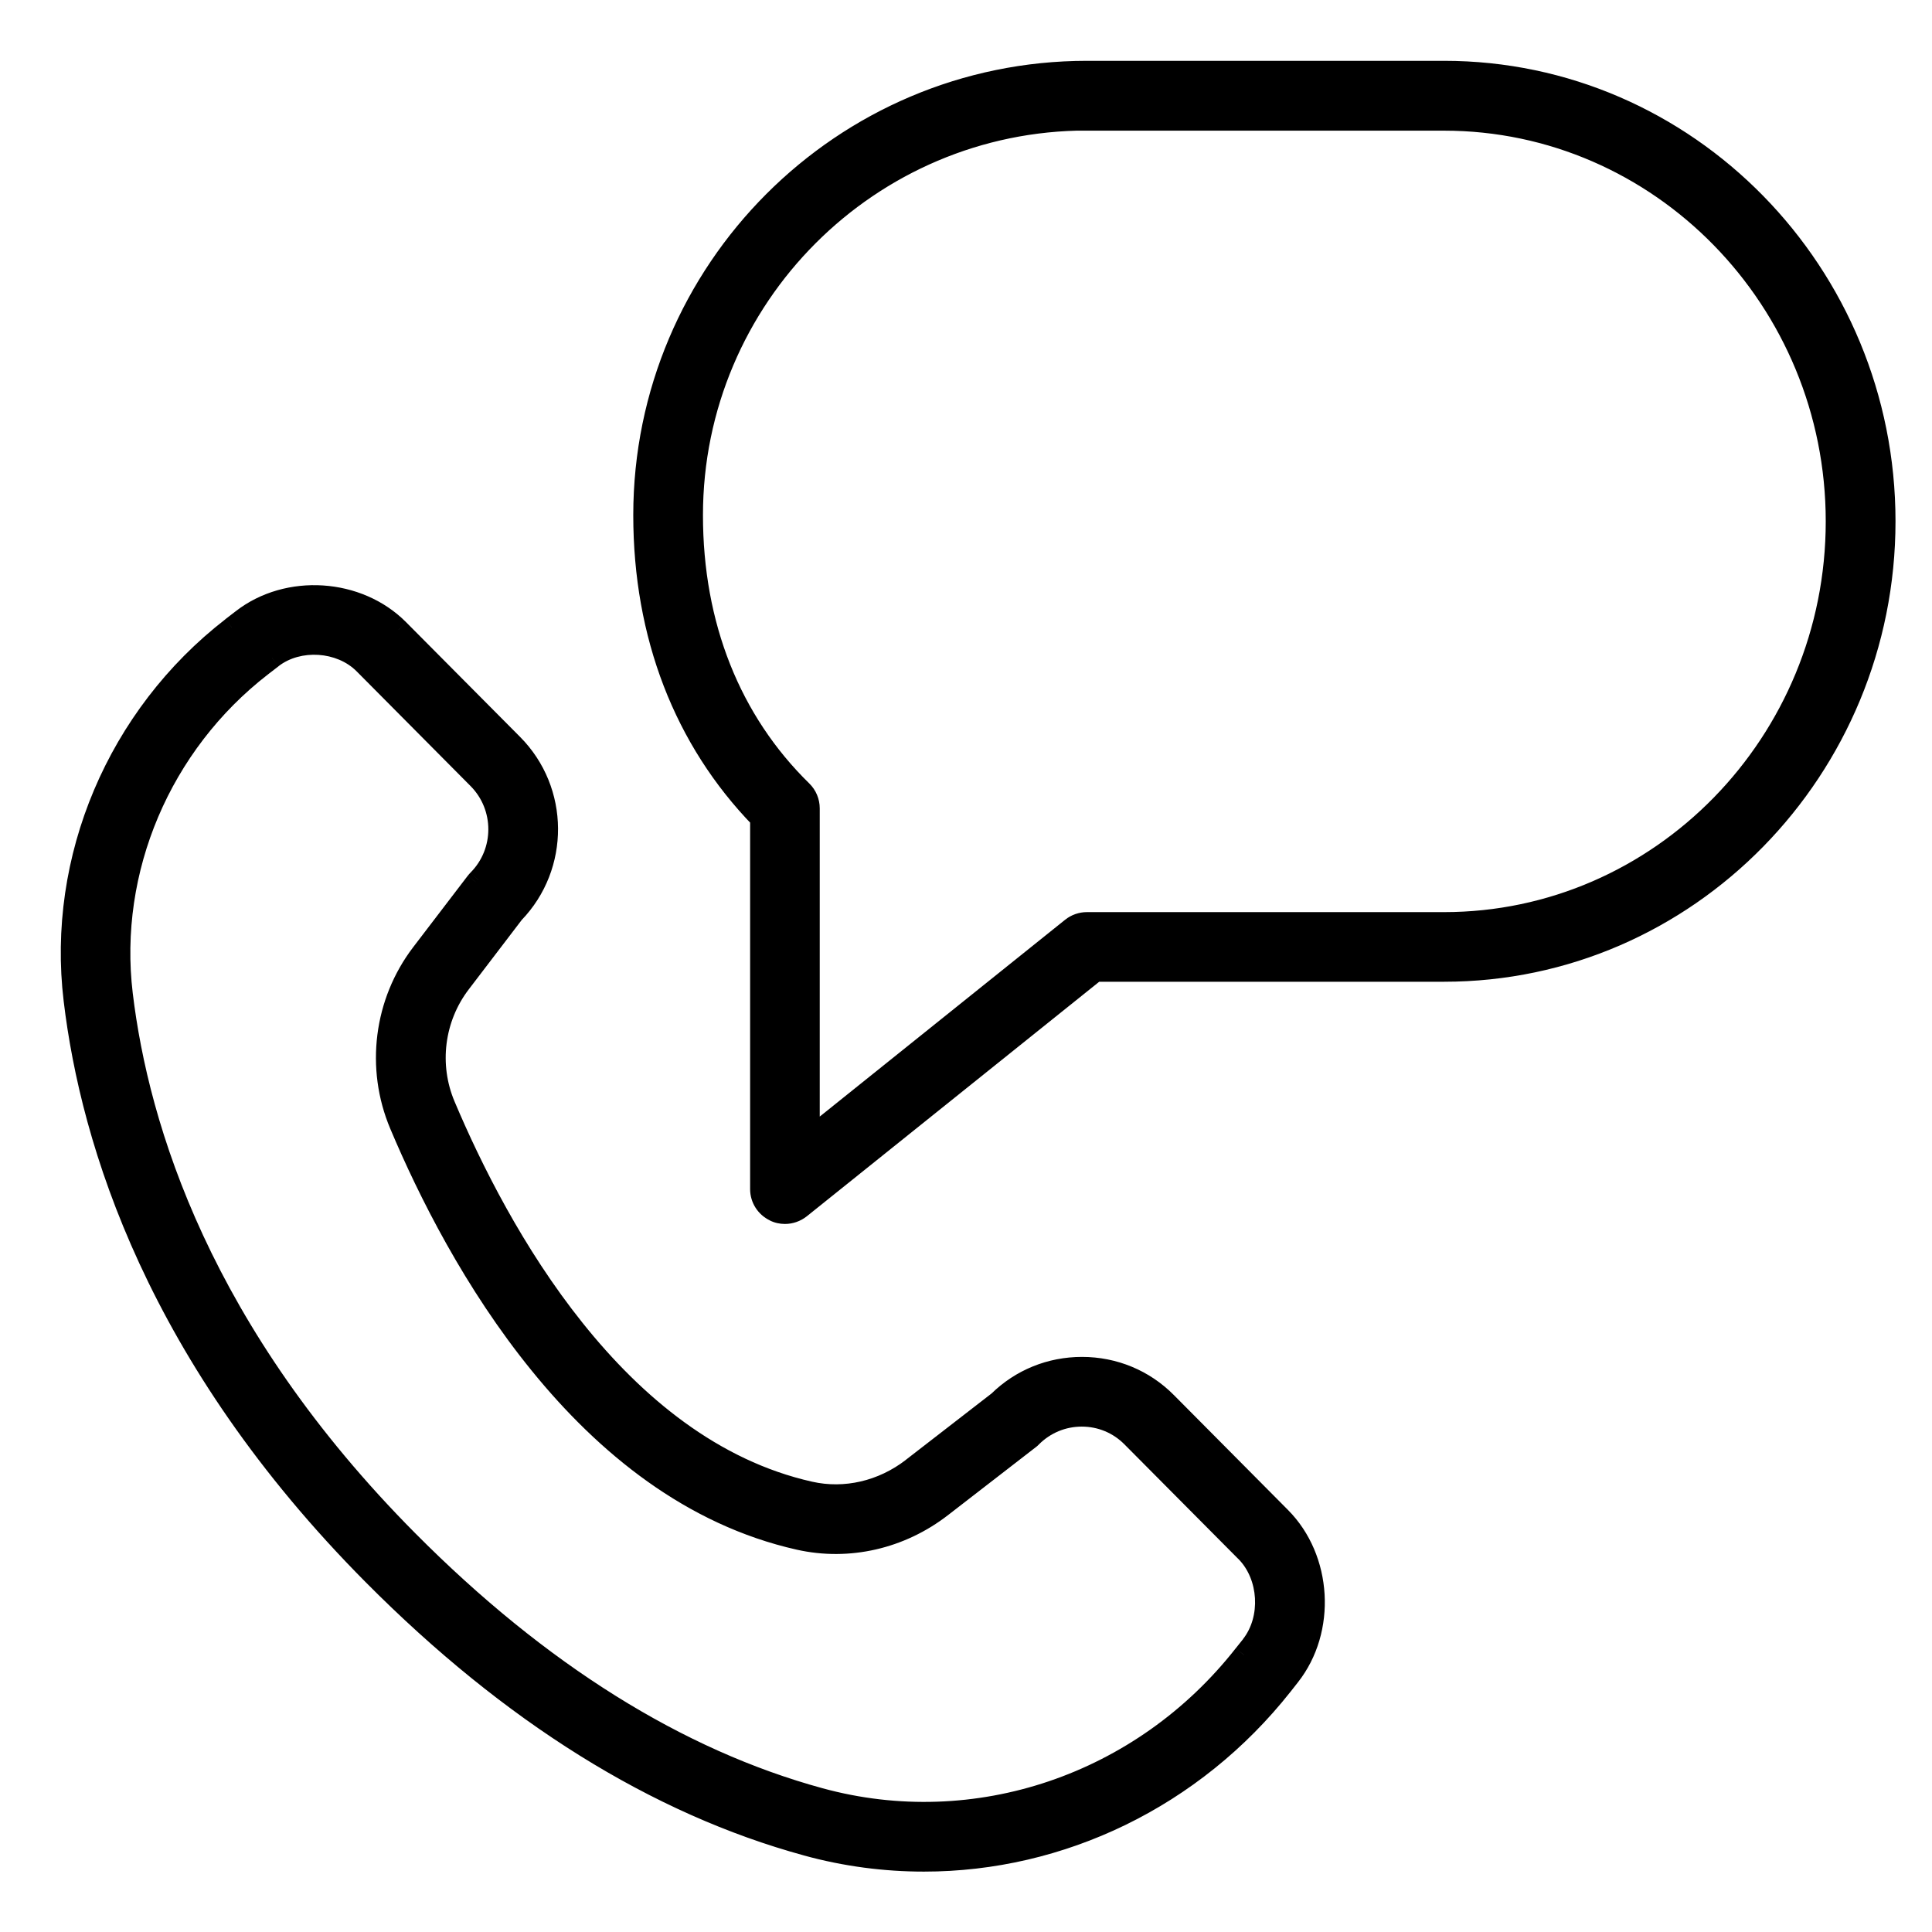 <svg width="27" height="27" viewBox="0 0 27 27" fill="none" xmlns="http://www.w3.org/2000/svg">
<mask id="path-1-outside-1_2_4" maskUnits="userSpaceOnUse" x="-0.001" y="0" width="27" height="27" fill="black">
<rect fill="white" x="-0.001" width="27" height="27"/>
<path fill-rule="evenodd" clip-rule="evenodd" d="M10.825 16.921C10.871 16.944 10.921 16.955 10.97 16.955C11.045 16.955 11.12 16.93 11.181 16.881L15.309 13.57H20.181C23.577 13.57 26.34 10.75 26.34 7.285C26.34 3.819 23.577 1 20.181 1H15.191C11.777 1 9 3.781 9 7.199C9 8.876 9.565 10.338 10.633 11.436V16.618C10.633 16.747 10.707 16.865 10.825 16.921ZM9.674 7.199C9.674 4.152 12.149 1.674 15.191 1.674V1.676H20.18C23.203 1.676 25.665 4.192 25.665 7.286C25.665 10.38 23.205 12.897 20.18 12.897H15.189C15.114 12.897 15.038 12.923 14.979 12.971L11.306 15.917V11.297C11.306 11.207 11.27 11.119 11.205 11.056C10.204 10.077 9.674 8.743 9.674 7.199ZM11.277 25.786C11.818 25.934 12.368 26.006 12.913 26.006C14.824 26.006 16.676 25.122 17.919 23.547L18.022 23.416C18.525 22.776 18.467 21.785 17.894 21.207L16.301 19.604C15.987 19.287 15.567 19.113 15.121 19.113C14.681 19.113 14.27 19.28 13.957 19.586L12.748 20.522C12.333 20.843 11.811 20.965 11.317 20.854C8.602 20.244 6.956 17.208 6.215 15.454C5.974 14.885 6.057 14.226 6.431 13.737L7.178 12.758C7.811 12.102 7.805 11.052 7.162 10.404L5.569 8.802C5.003 8.23 4.024 8.167 3.388 8.659L3.241 8.772C1.646 10.009 0.802 12.002 1.039 13.976C1.276 15.96 2.196 18.964 5.22 22.008C7.14 23.942 9.178 25.213 11.277 25.786ZM5.697 21.534C2.808 18.626 1.932 15.775 1.706 13.896C1.497 12.156 2.243 10.397 3.654 9.305L3.801 9.192C4.171 8.906 4.761 8.945 5.09 9.277L6.683 10.88C7.072 11.271 7.072 11.908 6.683 12.299C6.674 12.309 6.664 12.319 6.655 12.332L5.894 13.327C5.374 14.008 5.258 14.924 5.592 15.715C6.382 17.59 8.159 20.835 11.168 21.511C11.858 21.666 12.584 21.5 13.158 21.055L14.383 20.107C14.394 20.099 14.405 20.089 14.415 20.078C14.603 19.891 14.852 19.787 15.118 19.787C15.384 19.787 15.633 19.891 15.819 20.078L17.412 21.681C17.749 22.021 17.784 22.623 17.489 23L17.387 23.129C15.962 24.943 13.634 25.732 11.455 25.136C9.471 24.594 7.534 23.383 5.697 21.534Z"/>
</mask>
<path fill-rule="evenodd" clip-rule="evenodd" d="M10.825 16.921C10.871 16.944 10.921 16.955 10.97 16.955C11.045 16.955 11.12 16.93 11.181 16.881L15.309 13.57H20.181C23.577 13.57 26.34 10.75 26.34 7.285C26.34 3.819 23.577 1 20.181 1H15.191C11.777 1 9 3.781 9 7.199C9 8.876 9.565 10.338 10.633 11.436V16.618C10.633 16.747 10.707 16.865 10.825 16.921ZM9.674 7.199C9.674 4.152 12.149 1.674 15.191 1.674V1.676H20.18C23.203 1.676 25.665 4.192 25.665 7.286C25.665 10.38 23.205 12.897 20.18 12.897H15.189C15.114 12.897 15.038 12.923 14.979 12.971L11.306 15.917V11.297C11.306 11.207 11.27 11.119 11.205 11.056C10.204 10.077 9.674 8.743 9.674 7.199ZM11.277 25.786C11.818 25.934 12.368 26.006 12.913 26.006C14.824 26.006 16.676 25.122 17.919 23.547L18.022 23.416C18.525 22.776 18.467 21.785 17.894 21.207L16.301 19.604C15.987 19.287 15.567 19.113 15.121 19.113C14.681 19.113 14.27 19.28 13.957 19.586L12.748 20.522C12.333 20.843 11.811 20.965 11.317 20.854C8.602 20.244 6.956 17.208 6.215 15.454C5.974 14.885 6.057 14.226 6.431 13.737L7.178 12.758C7.811 12.102 7.805 11.052 7.162 10.404L5.569 8.802C5.003 8.23 4.024 8.167 3.388 8.659L3.241 8.772C1.646 10.009 0.802 12.002 1.039 13.976C1.276 15.96 2.196 18.964 5.22 22.008C7.14 23.942 9.178 25.213 11.277 25.786ZM5.697 21.534C2.808 18.626 1.932 15.775 1.706 13.896C1.497 12.156 2.243 10.397 3.654 9.305L3.801 9.192C4.171 8.906 4.761 8.945 5.09 9.277L6.683 10.88C7.072 11.271 7.072 11.908 6.683 12.299C6.674 12.309 6.664 12.319 6.655 12.332L5.894 13.327C5.374 14.008 5.258 14.924 5.592 15.715C6.382 17.59 8.159 20.835 11.168 21.511C11.858 21.666 12.584 21.5 13.158 21.055L14.383 20.107C14.394 20.099 14.405 20.089 14.415 20.078C14.603 19.891 14.852 19.787 15.118 19.787C15.384 19.787 15.633 19.891 15.819 20.078L17.412 21.681C17.749 22.021 17.784 22.623 17.489 23L17.387 23.129C15.962 24.943 13.634 25.732 11.455 25.136C9.471 24.594 7.534 23.383 5.697 21.534Z" fill="black"/>
<path d="M10.825 16.921L10.892 16.787L10.89 16.786L10.825 16.921ZM11.181 16.881L11.275 16.998L11.275 16.998L11.181 16.881ZM15.309 13.57V13.42H15.257L15.215 13.453L15.309 13.57ZM10.633 11.436H10.783V11.375L10.741 11.332L10.633 11.436ZM15.191 1.674H15.341V1.524H15.191V1.674ZM15.191 1.676H15.04V1.826H15.191V1.676ZM14.979 12.971L15.073 13.088L15.074 13.087L14.979 12.971ZM11.306 15.917H11.156V16.229L11.4 16.034L11.306 15.917ZM11.205 11.056L11.31 10.949L11.31 10.949L11.205 11.056ZM11.277 25.786L11.317 25.641L11.316 25.641L11.277 25.786ZM17.919 23.547L18.037 23.64L18.037 23.64L17.919 23.547ZM18.022 23.416L17.904 23.324L17.904 23.324L18.022 23.416ZM17.894 21.207L18 21.102L18 21.102L17.894 21.207ZM16.301 19.604L16.194 19.709L16.194 19.709L16.301 19.604ZM13.957 19.586L14.049 19.705L14.056 19.699L14.062 19.693L13.957 19.586ZM12.748 20.522L12.84 20.641L12.84 20.641L12.748 20.522ZM11.317 20.854L11.284 21L11.284 21L11.317 20.854ZM6.215 15.454L6.353 15.395L6.353 15.395L6.215 15.454ZM6.431 13.737L6.55 13.828L6.55 13.828L6.431 13.737ZM7.178 12.758L7.07 12.653L7.064 12.66L7.059 12.667L7.178 12.758ZM7.162 10.404L7.268 10.298L7.268 10.298L7.162 10.404ZM5.569 8.802L5.463 8.907L5.463 8.908L5.569 8.802ZM3.388 8.659L3.48 8.778L3.48 8.778L3.388 8.659ZM3.241 8.772L3.15 8.653L3.15 8.654L3.241 8.772ZM1.039 13.976L1.188 13.958L1.188 13.958L1.039 13.976ZM5.22 22.008L5.326 21.903L5.326 21.903L5.22 22.008ZM1.706 13.896L1.855 13.878L1.855 13.878L1.706 13.896ZM5.697 21.534L5.804 21.428L5.804 21.428L5.697 21.534ZM3.654 9.305L3.562 9.186L3.562 9.186L3.654 9.305ZM3.801 9.192L3.893 9.311L3.893 9.31L3.801 9.192ZM5.09 9.277L4.984 9.382L4.984 9.382L5.09 9.277ZM6.683 10.88L6.79 10.775L6.79 10.775L6.683 10.88ZM6.683 12.299L6.789 12.405L6.79 12.405L6.683 12.299ZM6.655 12.332L6.537 12.239L6.536 12.24L6.655 12.332ZM5.894 13.327L6.013 13.418L6.013 13.418L5.894 13.327ZM5.592 15.715L5.73 15.657L5.73 15.657L5.592 15.715ZM11.168 21.511L11.2 21.364L11.2 21.364L11.168 21.511ZM13.158 21.055L13.066 20.936L13.066 20.936L13.158 21.055ZM14.383 20.107L14.293 19.987L14.291 19.988L14.383 20.107ZM14.415 20.078L14.309 19.972L14.309 19.972L14.415 20.078ZM15.819 20.078L15.713 20.184L15.713 20.184L15.819 20.078ZM17.412 21.681L17.519 21.575L17.518 21.575L17.412 21.681ZM17.489 23L17.607 23.093L17.607 23.092L17.489 23ZM17.387 23.129L17.269 23.036L17.268 23.037L17.387 23.129ZM11.455 25.136L11.495 24.991L11.495 24.991L11.455 25.136ZM10.97 16.805C10.942 16.805 10.915 16.799 10.892 16.787L10.758 17.056C10.826 17.09 10.899 17.105 10.97 17.105V16.805ZM11.087 16.764C11.053 16.791 11.011 16.805 10.97 16.805V17.105C11.078 17.105 11.187 17.068 11.275 16.998L11.087 16.764ZM15.215 13.453L11.087 16.764L11.275 16.998L15.403 13.687L15.215 13.453ZM20.181 13.42H15.309V13.72H20.181V13.42ZM26.19 7.285C26.19 10.67 23.491 13.42 20.181 13.42V13.72C23.663 13.72 26.49 10.83 26.49 7.285H26.19ZM20.181 1.15C23.491 1.15 26.19 3.899 26.19 7.285H26.49C26.49 3.739 23.663 0.85 20.181 0.85V1.15ZM15.191 1.15H20.181V0.85H15.191V1.15ZM9.15 7.199C9.15 3.864 11.86 1.15 15.191 1.15V0.85C11.694 0.85 8.85 3.698 8.85 7.199H9.15ZM10.741 11.332C9.703 10.264 9.15 8.841 9.15 7.199H8.85C8.85 8.912 9.428 10.412 10.526 11.541L10.741 11.332ZM10.783 16.618V11.436H10.483V16.618H10.783ZM10.89 16.786C10.824 16.754 10.783 16.689 10.783 16.618H10.483C10.483 16.806 10.591 16.975 10.76 17.056L10.89 16.786ZM15.191 1.524C12.066 1.524 9.524 4.069 9.524 7.199H9.824C9.824 4.235 12.232 1.824 15.191 1.824V1.524ZM15.341 1.676V1.674H15.04V1.676H15.341ZM20.18 1.526H15.191V1.826H20.18V1.526ZM25.814 7.286C25.814 4.113 23.289 1.526 20.18 1.526V1.826C23.117 1.826 25.515 4.272 25.515 7.286H25.814ZM20.18 13.047C23.291 13.047 25.814 10.46 25.814 7.286H25.515C25.515 10.301 23.119 12.747 20.18 12.747V13.047ZM15.189 13.047H20.18V12.747H15.189V13.047ZM15.074 13.087C15.105 13.062 15.147 13.047 15.189 13.047V12.747C15.081 12.747 14.971 12.784 14.884 12.855L15.074 13.087ZM11.4 16.034L15.073 13.088L14.885 12.854L11.212 15.8L11.4 16.034ZM11.156 11.297V15.917H11.456V11.297H11.156ZM11.1 11.163C11.136 11.198 11.156 11.247 11.156 11.297H11.456C11.456 11.167 11.404 11.041 11.31 10.949L11.1 11.163ZM9.524 7.199C9.524 8.779 10.068 10.153 11.1 11.163L11.31 10.949C10.341 10.001 9.824 8.707 9.824 7.199H9.524ZM12.913 25.856C12.381 25.856 11.844 25.786 11.317 25.641L11.237 25.931C11.791 26.083 12.355 26.156 12.913 26.156V25.856ZM17.802 23.454C16.586 24.994 14.778 25.856 12.913 25.856V26.156C14.87 26.156 16.765 25.251 18.037 23.64L17.802 23.454ZM17.904 23.324L17.801 23.455L18.037 23.64L18.14 23.509L17.904 23.324ZM17.787 21.313C18.307 21.837 18.36 22.743 17.904 23.324L18.14 23.509C18.69 22.809 18.627 21.733 18 21.102L17.787 21.313ZM16.194 19.709L17.787 21.313L18 21.102L16.407 19.498L16.194 19.709ZM15.121 19.263C15.527 19.263 15.908 19.421 16.194 19.709L16.407 19.498C16.065 19.152 15.607 18.963 15.121 18.963V19.263ZM14.062 19.693C14.346 19.415 14.72 19.263 15.121 19.263V18.963C14.642 18.963 14.193 19.145 13.852 19.479L14.062 19.693ZM12.84 20.641L14.049 19.705L13.865 19.468L12.656 20.404L12.84 20.641ZM11.284 21C11.824 21.121 12.391 20.988 12.84 20.641L12.657 20.404C12.275 20.698 11.798 20.808 11.35 20.707L11.284 21ZM6.077 15.512C6.45 16.396 7.053 17.608 7.909 18.677C8.763 19.745 9.881 20.685 11.284 21L11.35 20.707C10.039 20.413 8.975 19.53 8.143 18.489C7.311 17.45 6.721 16.266 6.353 15.395L6.077 15.512ZM6.312 13.646C5.906 14.178 5.815 14.893 6.077 15.512L6.353 15.395C6.133 14.876 6.209 14.275 6.55 13.828L6.312 13.646ZM7.059 12.667L6.312 13.646L6.55 13.828L7.297 12.849L7.059 12.667ZM7.056 10.51C7.641 11.099 7.646 12.056 7.07 12.653L7.286 12.862C7.975 12.148 7.97 11.004 7.268 10.298L7.056 10.51ZM5.463 8.908L7.056 10.51L7.268 10.298L5.676 8.696L5.463 8.908ZM3.48 8.778C4.056 8.332 4.95 8.39 5.463 8.907L5.676 8.696C5.056 8.071 3.992 8.002 3.297 8.54L3.48 8.778ZM3.333 8.891L3.48 8.778L3.297 8.54L3.15 8.653L3.333 8.891ZM1.188 13.958C0.957 12.038 1.779 10.096 3.333 8.891L3.15 8.654C1.513 9.922 0.646 11.967 0.89 13.993L1.188 13.958ZM5.326 21.903C2.329 18.885 1.422 15.912 1.188 13.958L0.89 13.993C1.131 16.007 2.063 19.044 5.113 22.114L5.326 21.903ZM11.316 25.641C9.249 25.077 7.233 23.823 5.326 21.903L5.113 22.114C7.048 24.062 9.108 25.349 11.238 25.931L11.316 25.641ZM1.558 13.914C1.786 15.822 2.676 18.706 5.591 21.639L5.804 21.428C2.941 18.546 2.077 15.727 1.855 13.878L1.558 13.914ZM3.562 9.186C2.111 10.31 1.342 12.12 1.558 13.914L1.855 13.878C1.653 12.192 2.376 10.484 3.746 9.424L3.562 9.186ZM3.709 9.073L3.562 9.186L3.746 9.424L3.893 9.311L3.709 9.073ZM5.197 9.171C4.815 8.786 4.139 8.741 3.709 9.073L3.893 9.31C4.202 9.071 4.708 9.104 4.984 9.382L5.197 9.171ZM6.79 10.775L5.197 9.171L4.984 9.382L6.577 10.986L6.79 10.775ZM6.79 12.405C7.236 11.955 7.236 11.224 6.79 10.775L6.577 10.986C6.907 11.319 6.907 11.861 6.577 12.193L6.79 12.405ZM6.773 12.424C6.78 12.415 6.785 12.409 6.789 12.405L6.577 12.193C6.563 12.208 6.549 12.223 6.537 12.239L6.773 12.424ZM6.013 13.418L6.774 12.423L6.536 12.24L5.775 13.236L6.013 13.418ZM5.73 15.657C5.417 14.915 5.526 14.056 6.013 13.418L5.775 13.236C5.222 13.96 5.099 14.932 5.454 15.774L5.73 15.657ZM11.2 21.364C9.741 21.037 8.571 20.083 7.664 18.968C6.758 17.853 6.122 16.587 5.73 15.657L5.454 15.774C5.852 16.718 6.5 18.012 7.432 19.157C8.362 20.302 9.585 21.309 11.135 21.657L11.2 21.364ZM13.066 20.936C12.526 21.355 11.846 21.509 11.2 21.364L11.135 21.657C11.87 21.822 12.641 21.645 13.25 21.173L13.066 20.936ZM14.291 19.988L13.066 20.936L13.25 21.173L14.475 20.225L14.291 19.988ZM14.309 19.972C14.303 19.979 14.297 19.984 14.293 19.987L14.473 20.227C14.491 20.214 14.507 20.199 14.521 20.184L14.309 19.972ZM15.118 19.637C14.812 19.637 14.525 19.757 14.309 19.972L14.521 20.184C14.681 20.025 14.892 19.937 15.118 19.937V19.637ZM15.926 19.973C15.711 19.757 15.424 19.637 15.118 19.637V19.937C15.344 19.937 15.555 20.025 15.713 20.184L15.926 19.973ZM17.518 21.575L15.926 19.973L15.713 20.184L17.306 21.787L17.518 21.575ZM17.607 23.092C17.949 22.656 17.909 21.969 17.519 21.575L17.306 21.786C17.59 22.073 17.62 22.59 17.371 22.907L17.607 23.092ZM17.504 23.222L17.607 23.093L17.372 22.907L17.269 23.036L17.504 23.222ZM11.415 25.281C13.655 25.893 16.044 25.082 17.505 23.222L17.268 23.037C15.88 24.805 13.614 25.571 11.495 24.991L11.415 25.281ZM5.591 21.639C7.441 23.502 9.4 24.73 11.415 25.281L11.495 24.991C9.542 24.458 7.627 23.263 5.804 21.428L5.591 21.639Z" fill="black" mask="url(#path-1-outside-1_2_4)"/>
</svg>
